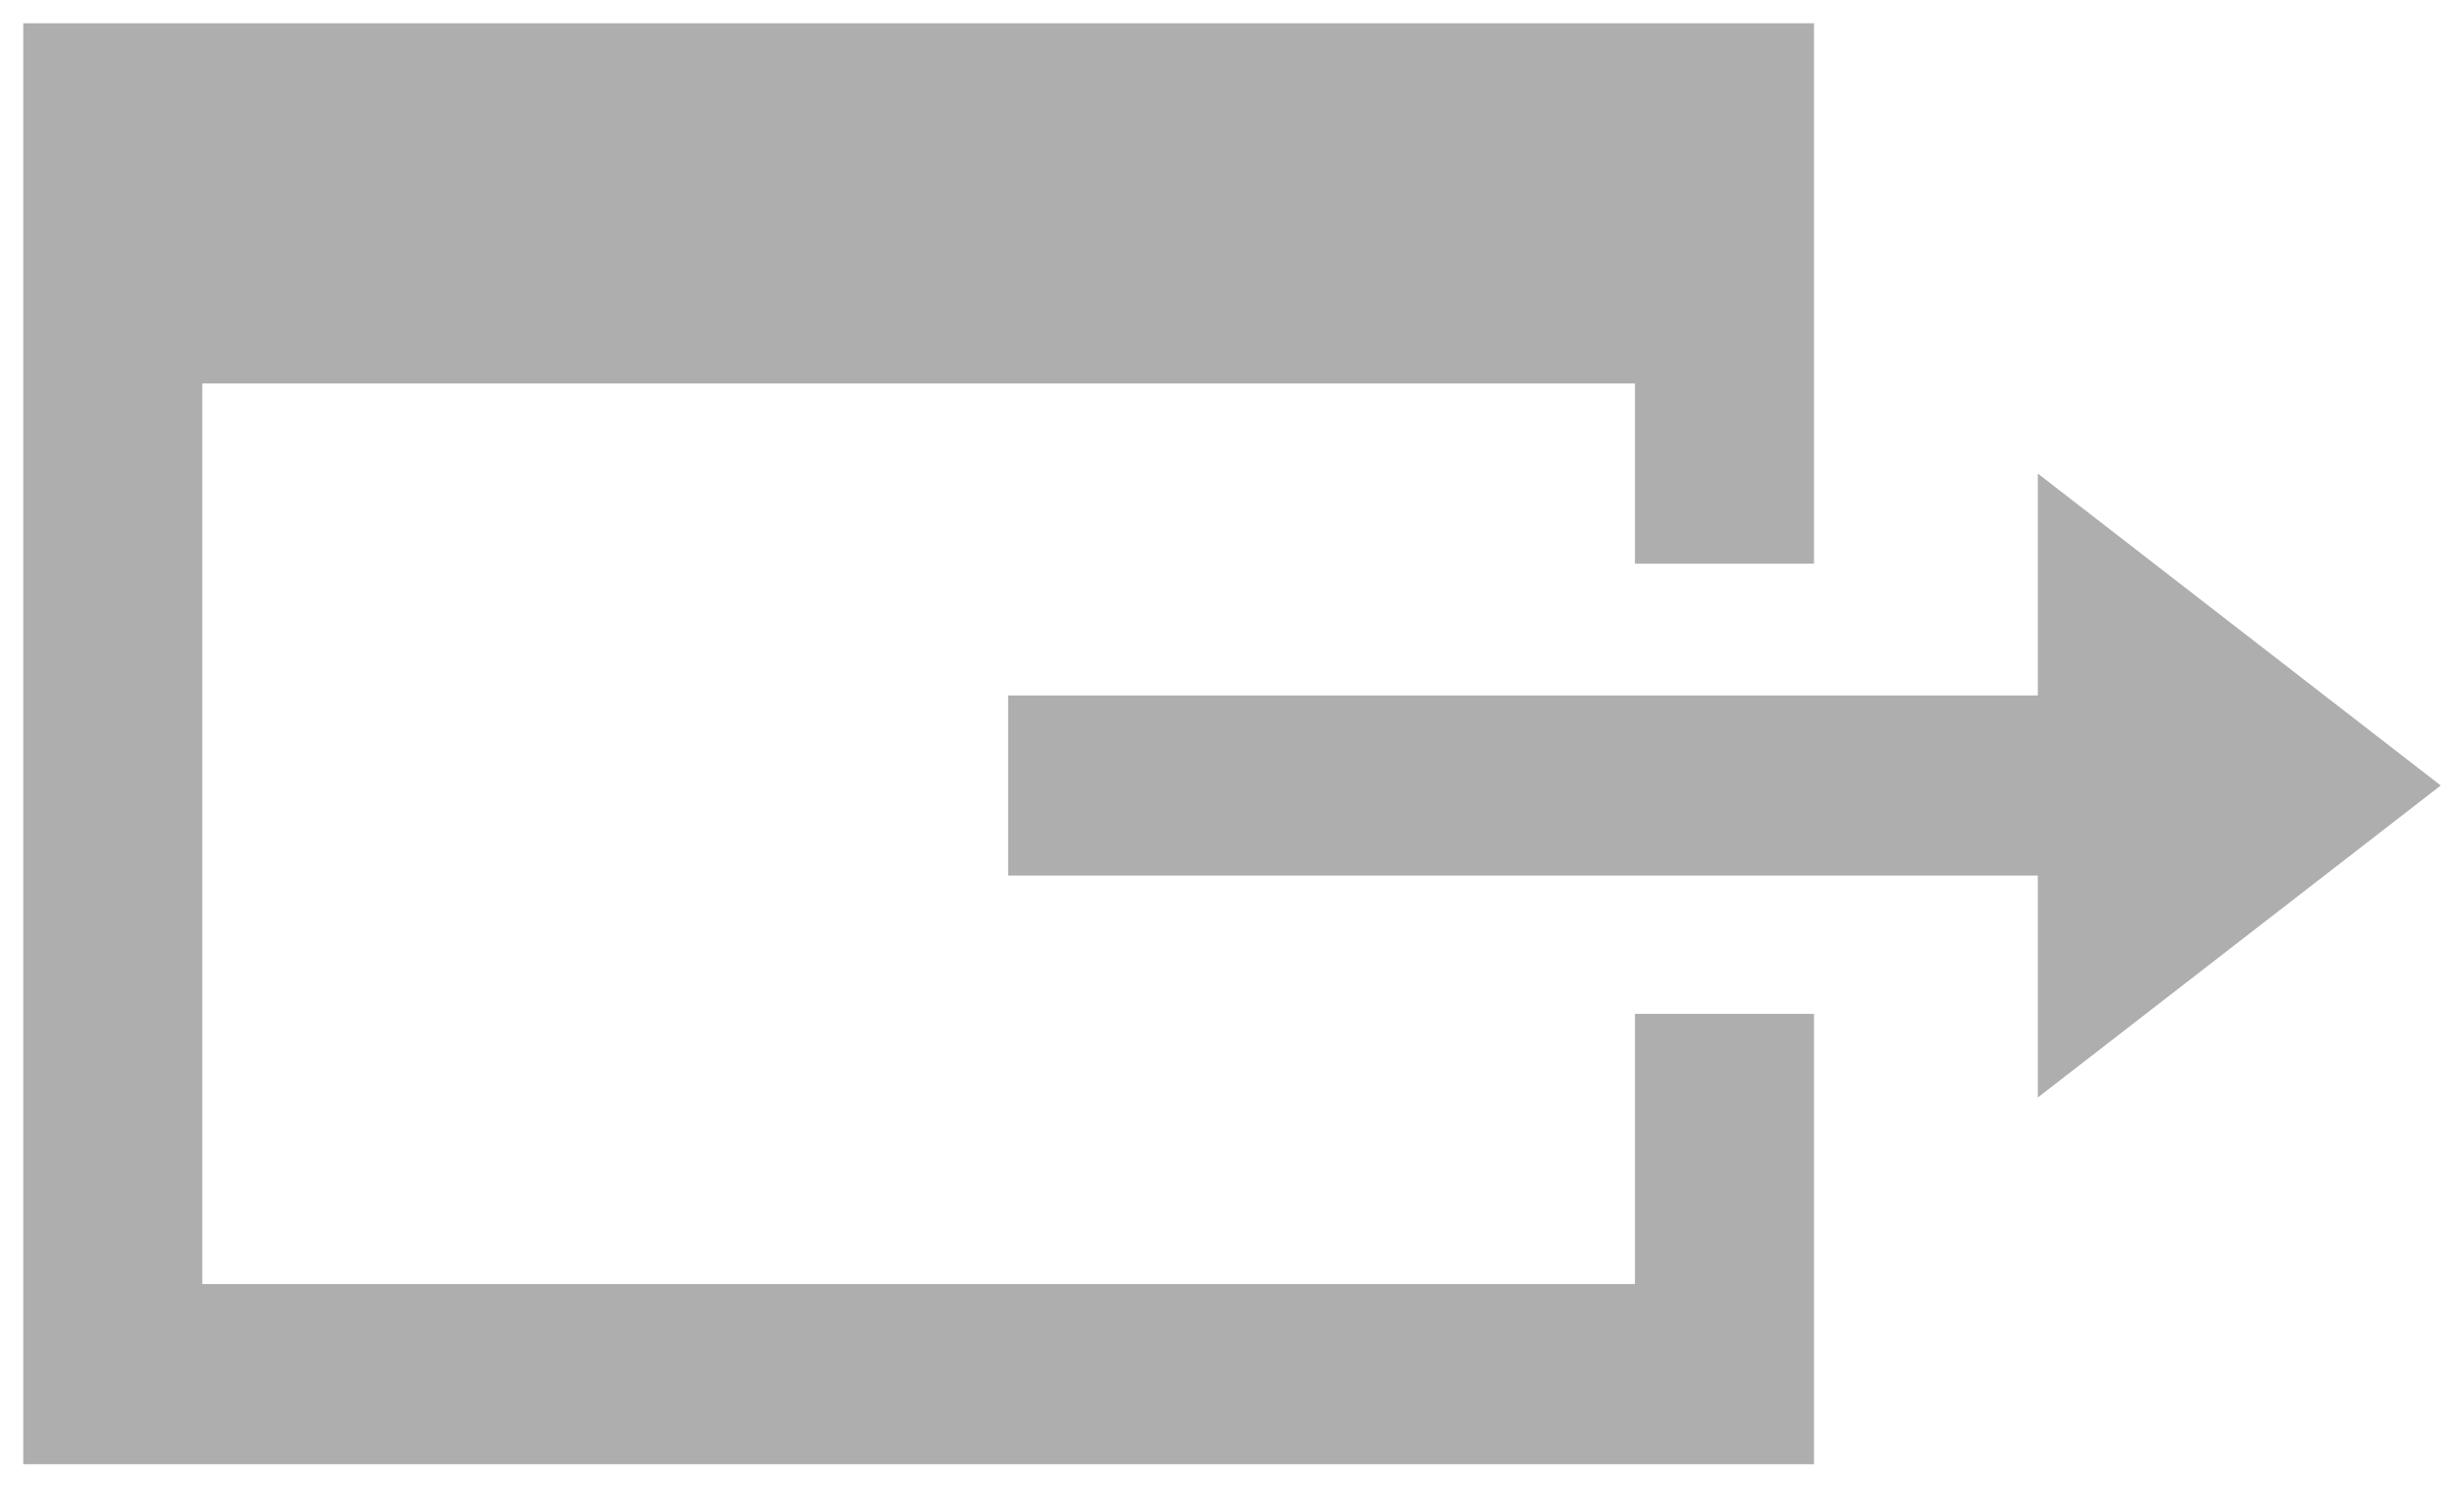 <svg width="53" height="32" viewBox="0 0 53 32" fill="none" xmlns="http://www.w3.org/2000/svg">
<path d="M4.352 8.25H35.167V12.125H39.019V0.5H0.5V31.5H39.019V21.812H35.167V27.625H4.352V8.25Z" fill="#AEAEAE"/>
<path d="M43.833 23.611L52.5 16.899L43.833 10.188V14.962H21.685V18.837H43.833V23.611Z" fill="#AEAEAE"/>
</svg>

